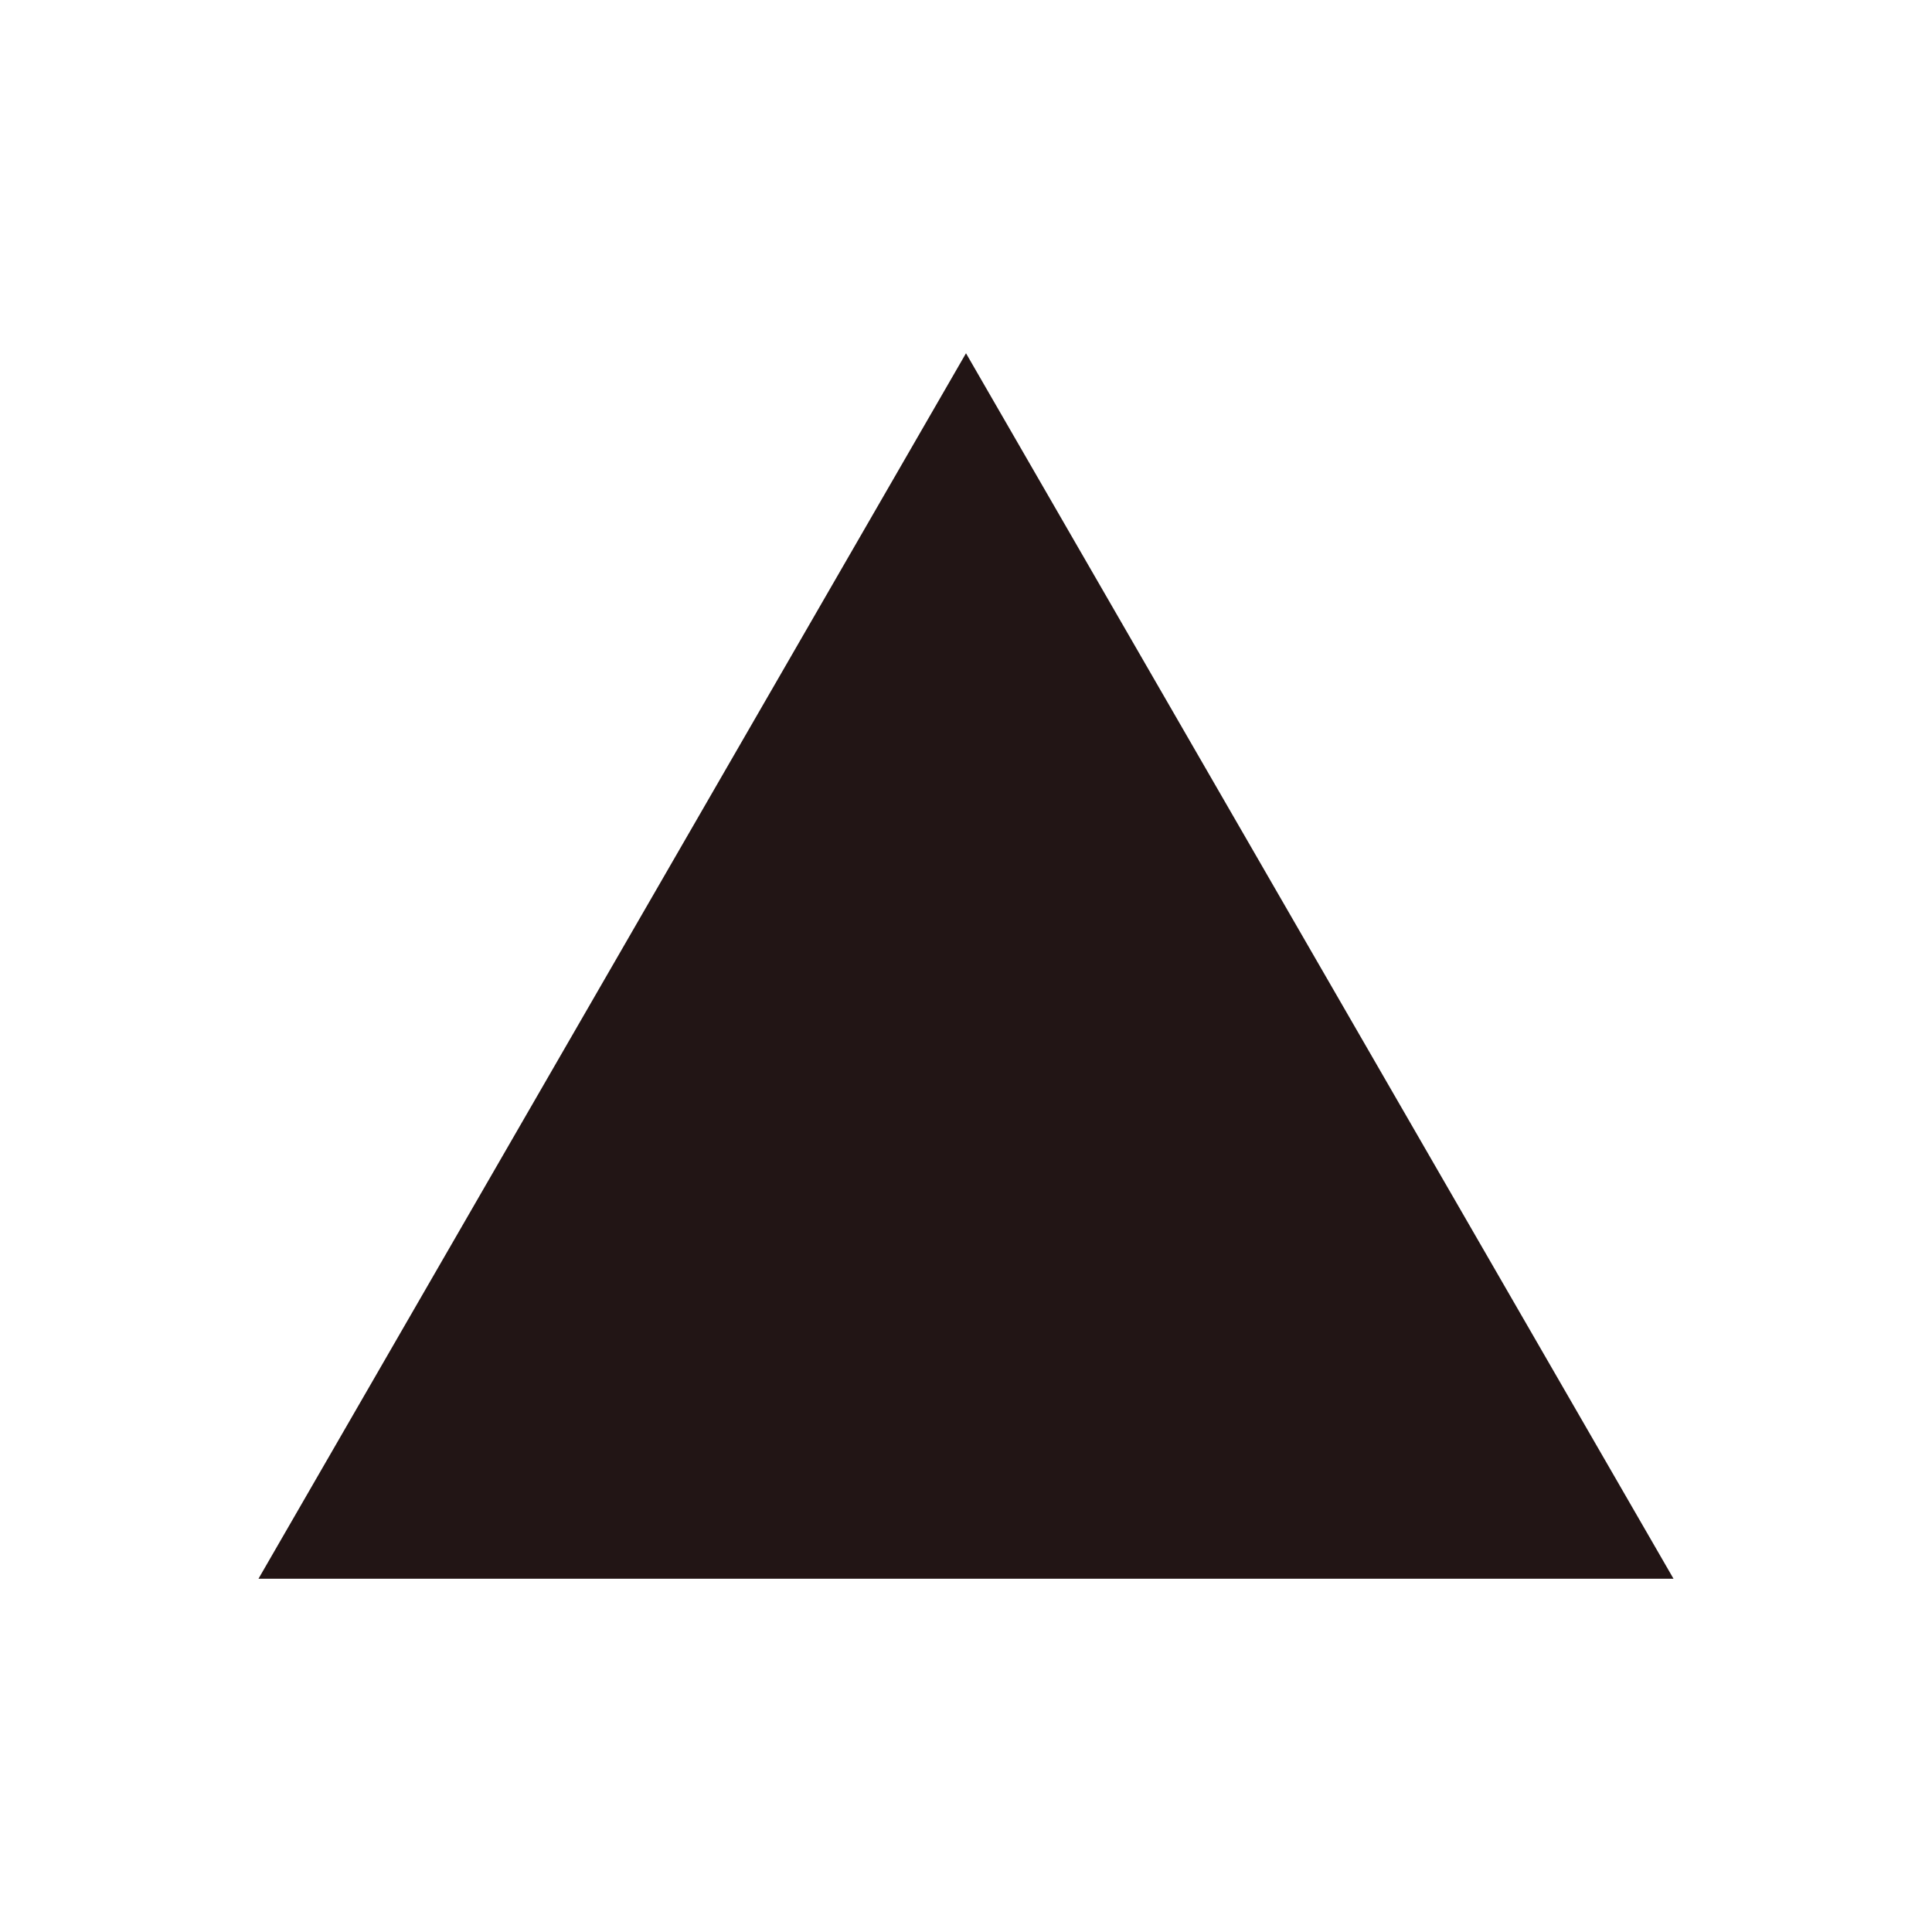 <svg viewBox="0 0 1024 1024" xmlns="http://www.w3.org/2000/svg" width="100%" style="vertical-align: middle; max-width: 100%; width: 100%;"><path d="M512 187.24L699.501 512 887 836.76H137L324.5 512z" fill="rgb(34,21,21)"></path></svg>